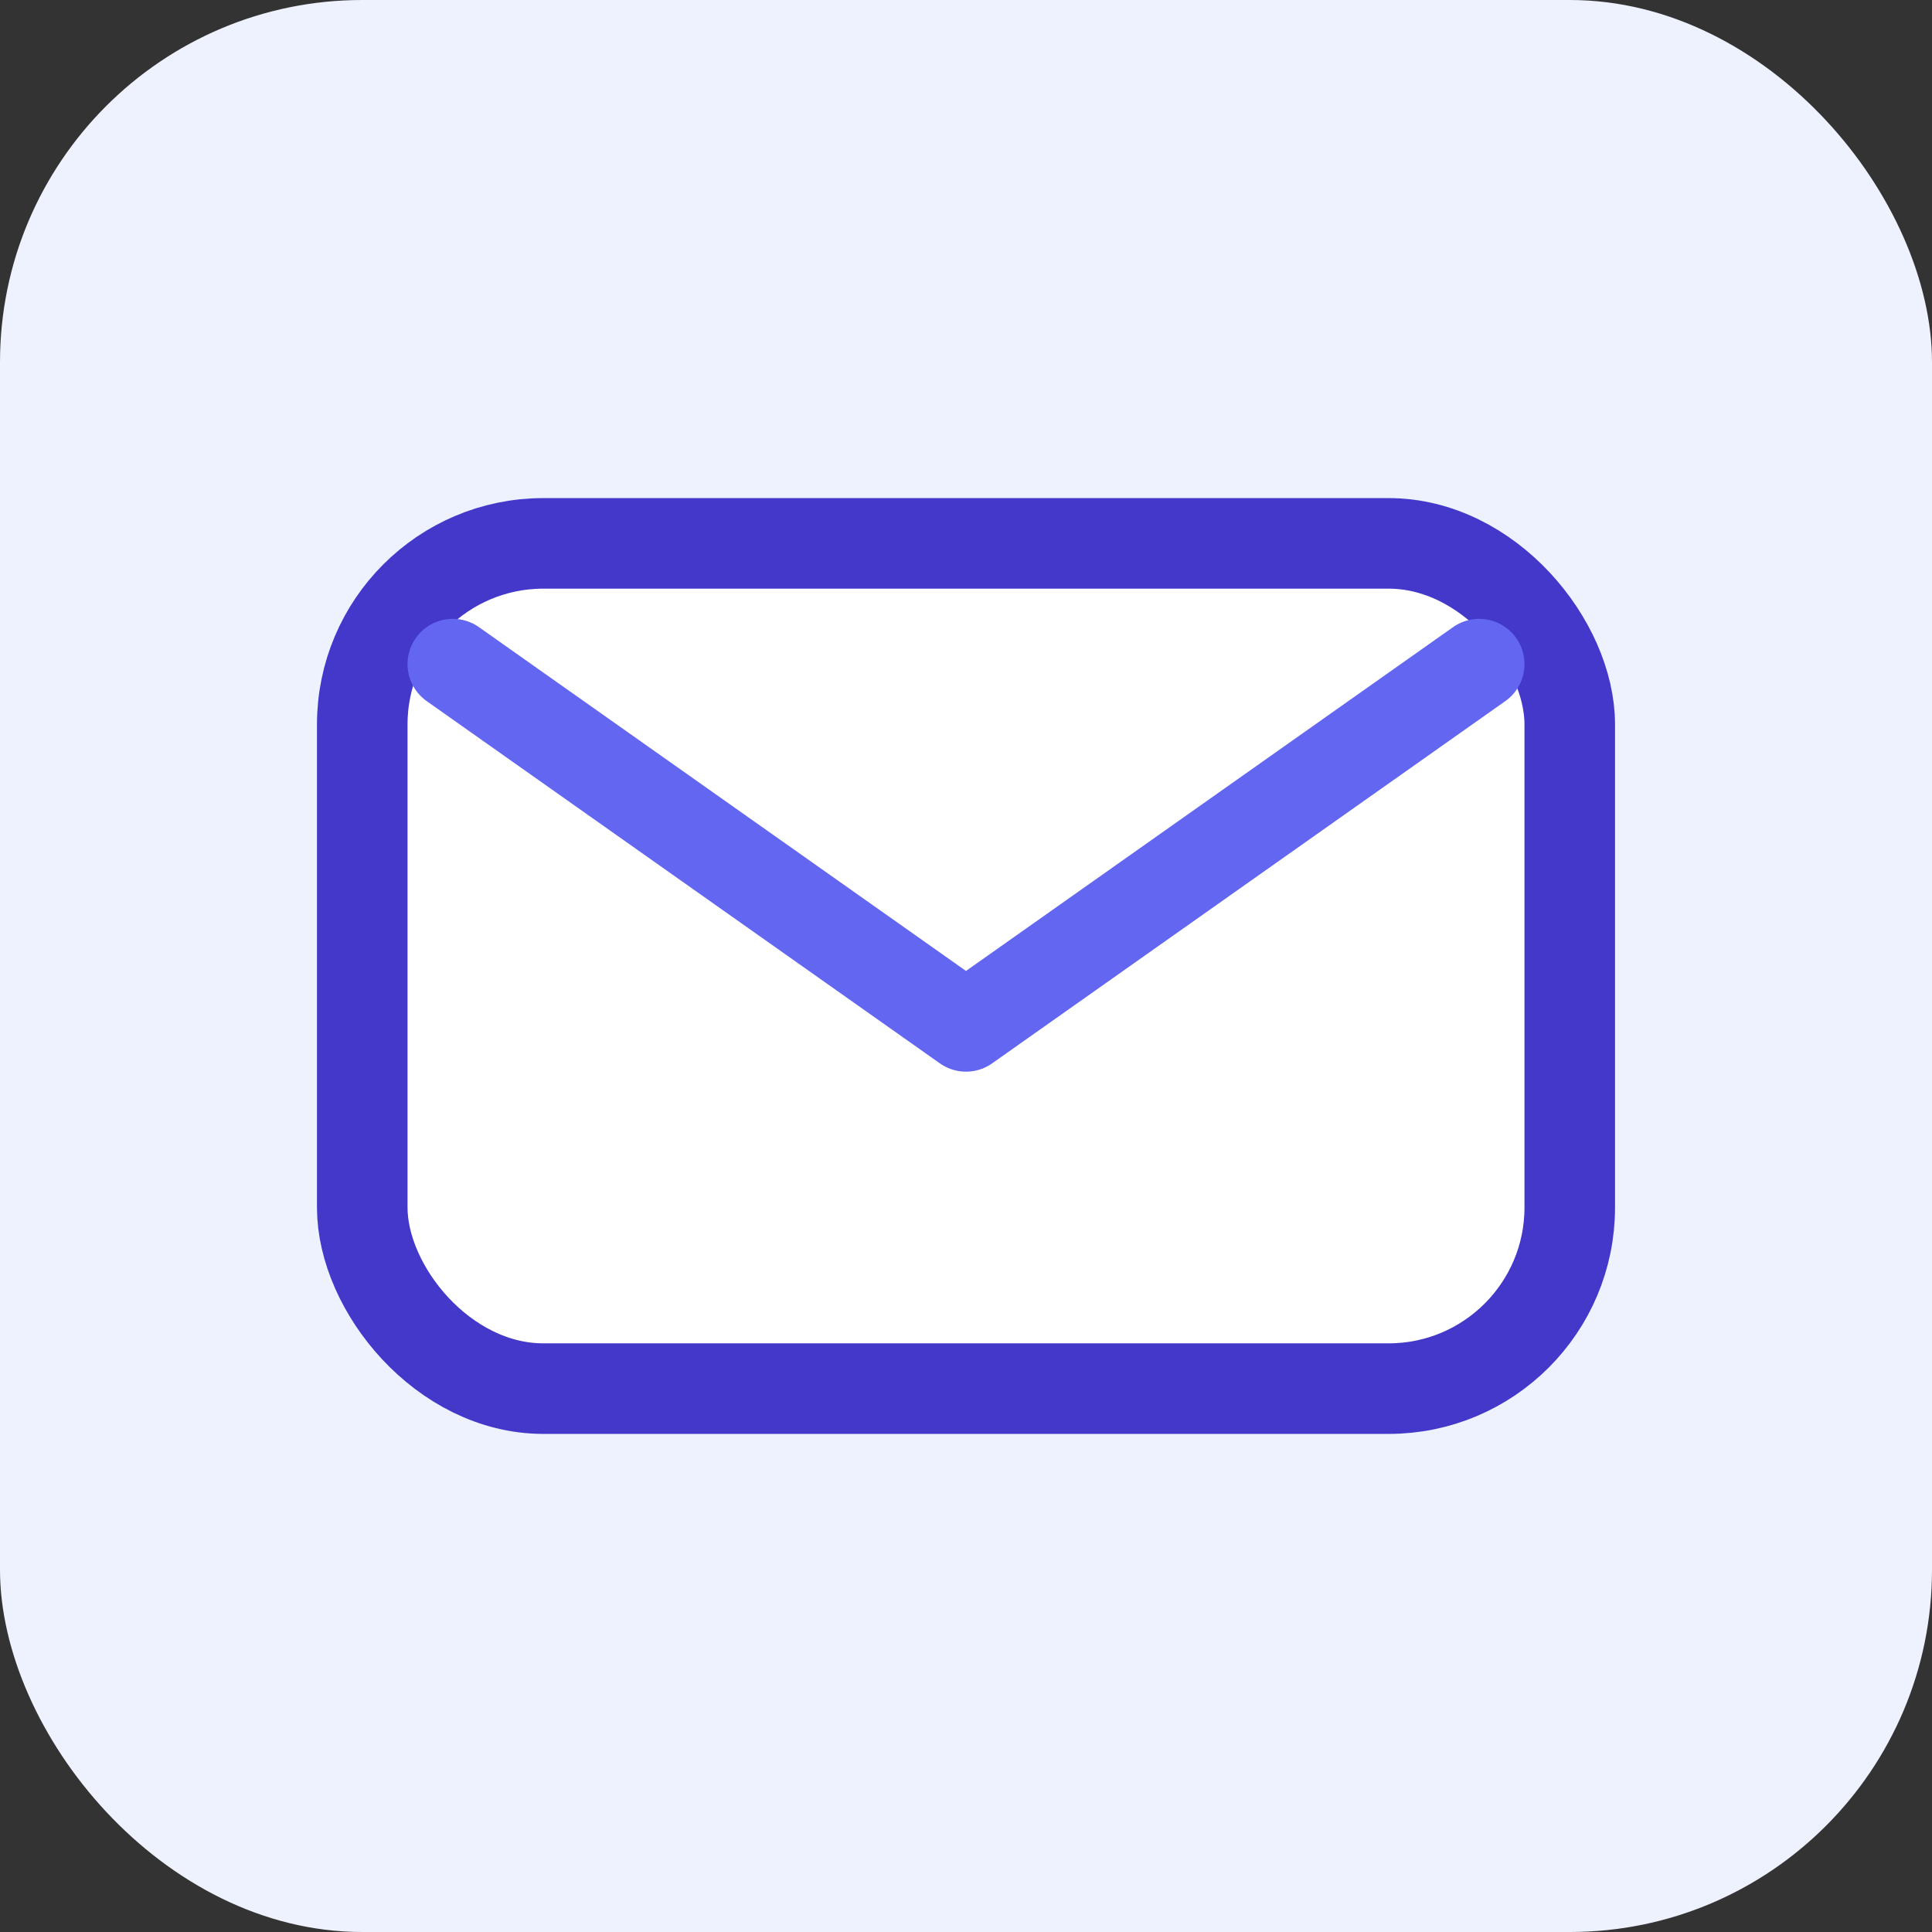 <svg xmlns="http://www.w3.org/2000/svg" width="64" height="64" viewBox="0 0 64 64" fill="none">
  <rect x="0" y="0" width="64" height="64" fill="#333333" stroke="none"/>
  <rect width="64" height="64" rx="12" fill="#EEF2FF"/>
  <rect x="12" y="18" width="40" height="28" rx="6" stroke="#4338CA" stroke-width="3" fill="#FFFFFF"/>
  <path d="M15 22L32 34L49 22" stroke="#6366F1" stroke-width="3" stroke-linecap="round" stroke-linejoin="round"/>
</svg>

